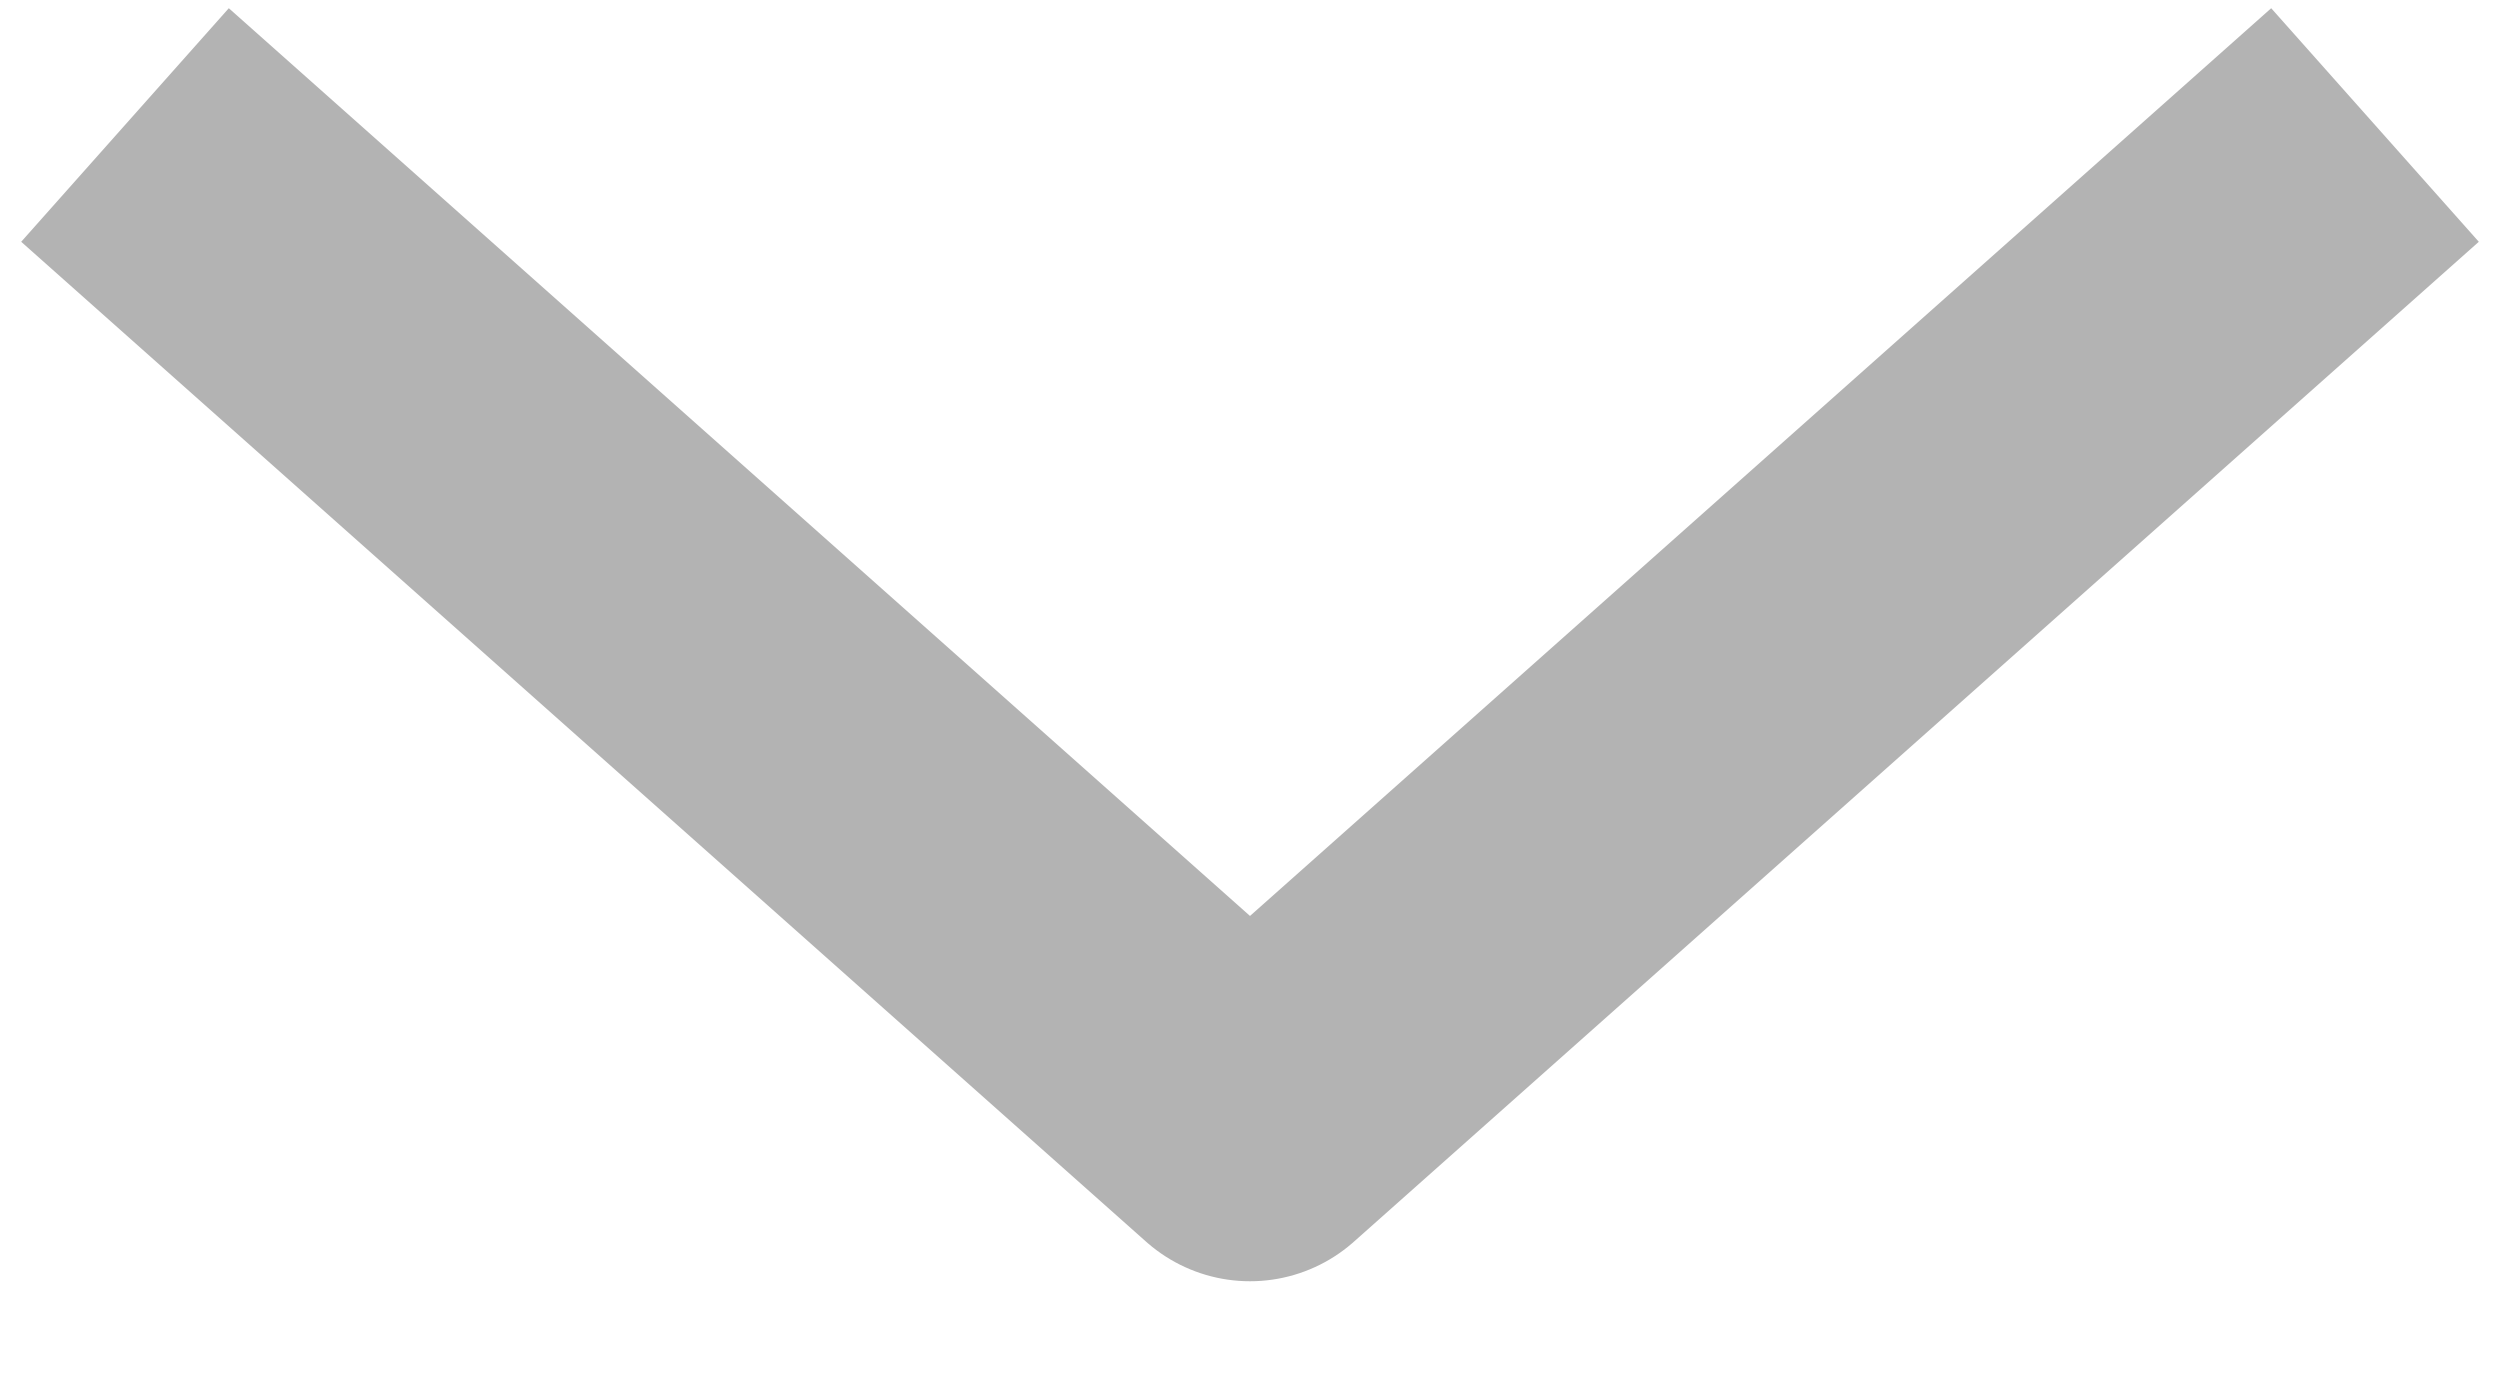 <svg width="20" height="11" viewBox="0 0 20 11" fill="none" xmlns="http://www.w3.org/2000/svg">
<path opacity="0.3" d="M1 1L10 9L19 1" stroke="black" stroke-width="2.5" stroke-linejoin="round"/>
</svg>
